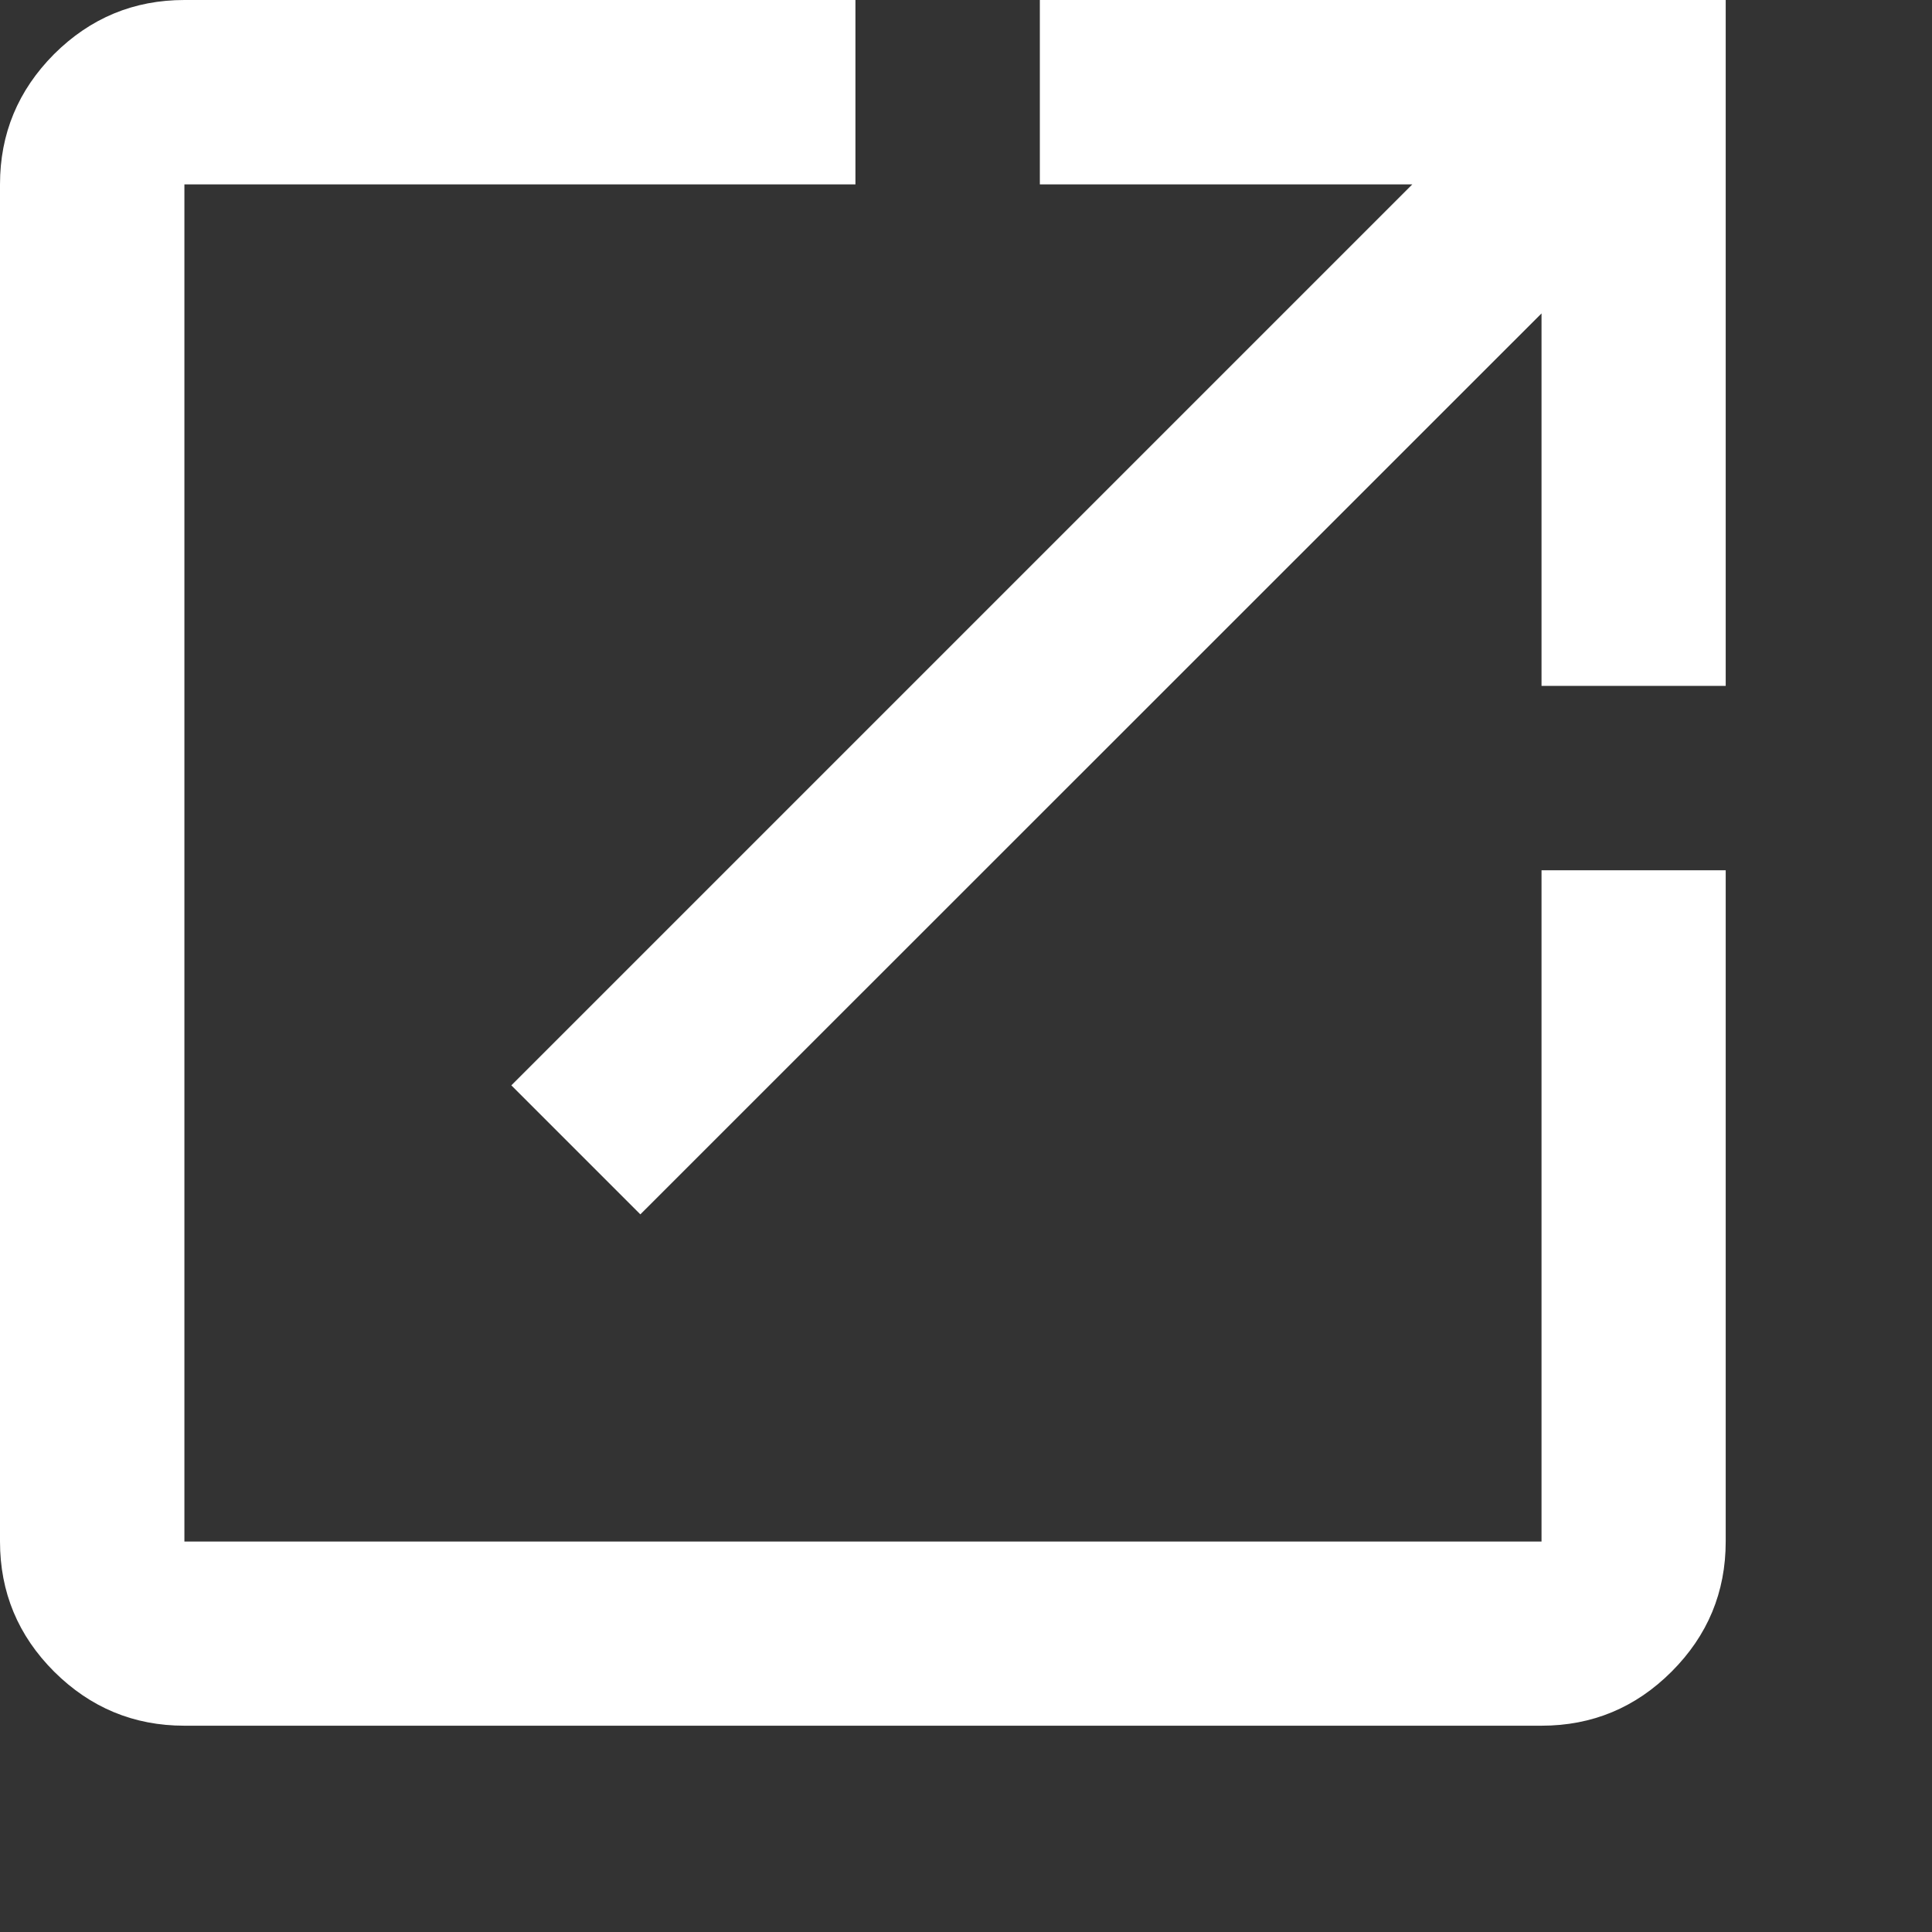 <?xml version="1.0" encoding="utf-8"?>
<svg xmlns="http://www.w3.org/2000/svg" fill="none" height="100%" overflow="visible" preserveAspectRatio="none" style="display: block;" viewBox="0 0 9 9" width="100%">
<rect x="0" y="0" width="9" height="9" fill="#333333" stroke="none"/>
<path d="M0.859 8.039C0.623 8.039 0.421 7.955 0.252 7.787C0.084 7.619 0 7.417 0 7.181V0.859C0 0.623 0.084 0.421 0.252 0.252C0.421 0.084 0.623 0 0.859 0H3.985V0.859H0.859V7.181H7.181V4.054H8.039V7.181C8.039 7.417 7.955 7.619 7.787 7.787C7.619 7.955 7.417 8.039 7.181 8.039H0.859ZM2.983 5.657L2.382 5.056L6.579 0.859H4.844V0H8.039V3.195H7.181V1.46L2.983 5.657Z" fill="white" id="vector"/>
</svg>